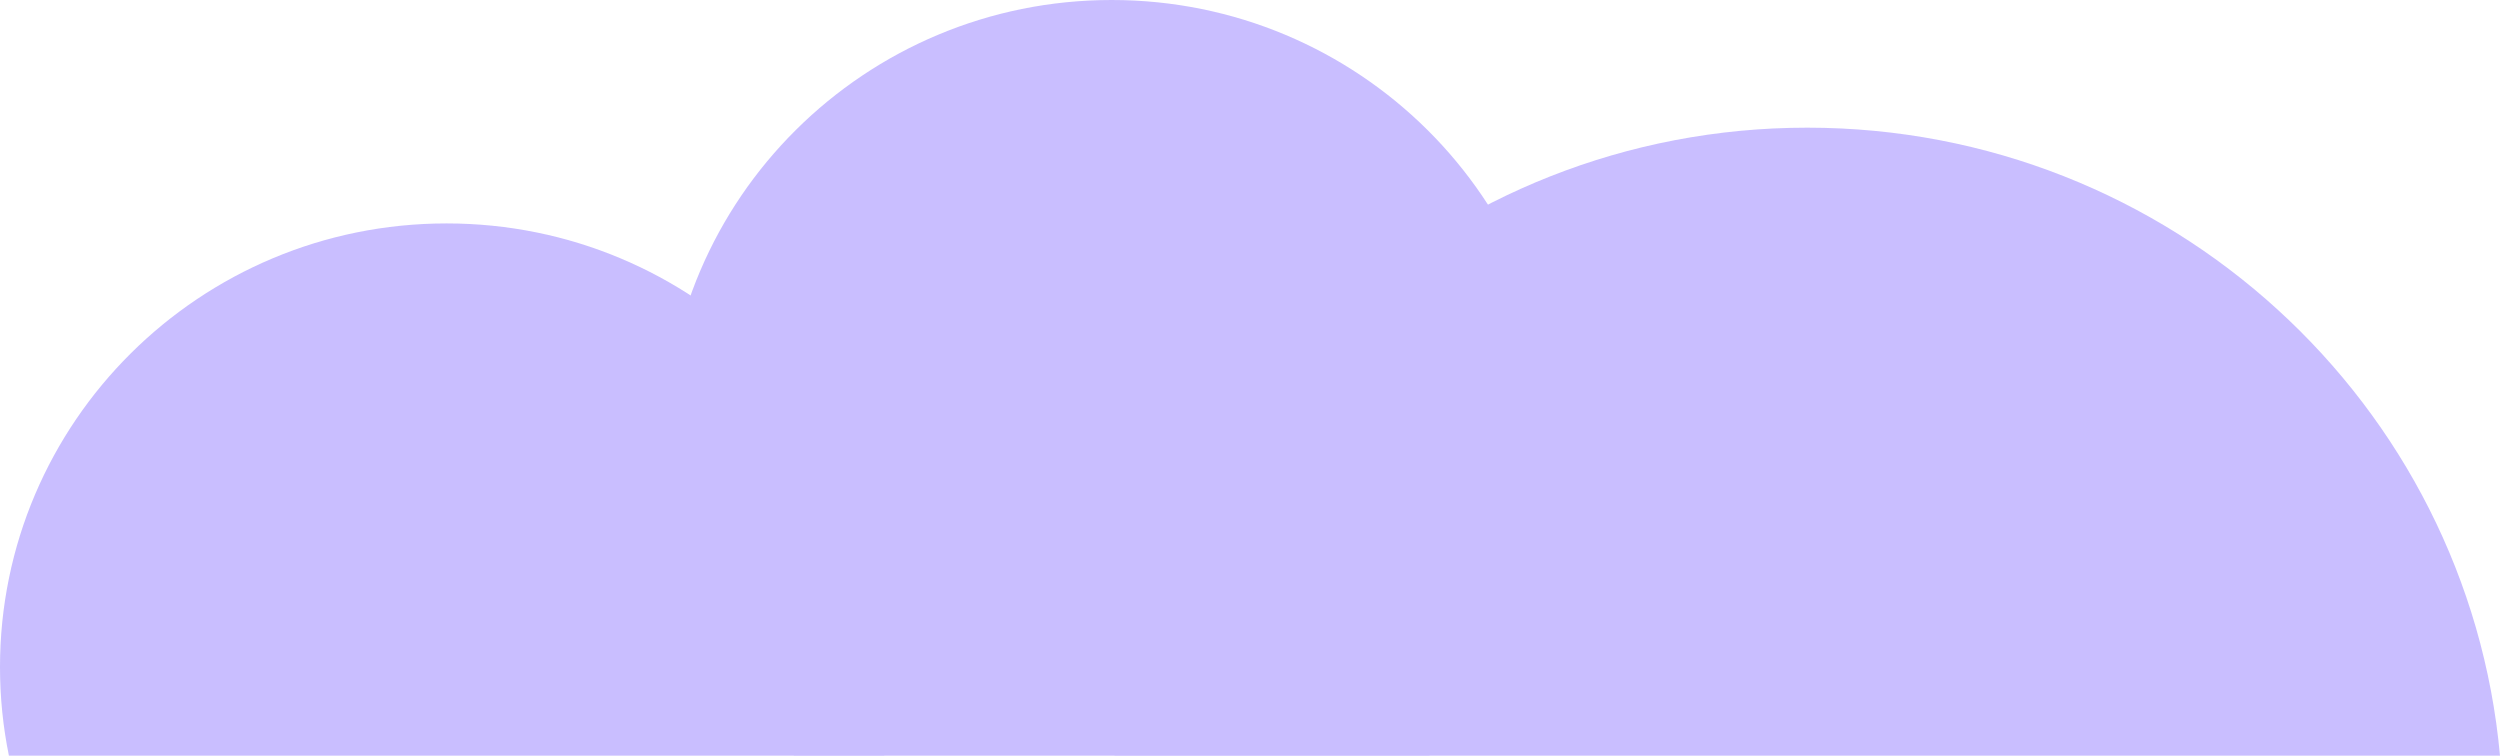 <svg width="387" height="117" viewBox="0 0 387 117" fill="none" xmlns="http://www.w3.org/2000/svg">
<g opacity="0.8">
<path d="M279.762 19.763C223.596 19.763 177.474 62.484 172.525 117H221.21H387C382.05 62.484 335.928 19.763 279.762 19.763Z" fill="#BBAEFF"/>
<path d="M221.21 117C233.579 104.591 241.217 87.521 241.217 68.678C241.217 30.748 210.266 0 172.085 0C133.904 0 102.953 30.748 102.953 68.678C102.953 87.521 110.591 104.591 122.96 117H136.882H172.525H221.21Z" fill="#BBAEFF"/>
<path d="M136.882 117C137.789 112.562 138.265 107.968 138.265 103.264C138.265 65.334 107.313 34.586 69.132 34.586C30.952 34.586 0 65.334 0 103.264C0 107.968 0.476 112.562 1.383 117H122.96H136.882Z" fill="#BBAEFF"/>
</g>
</svg>
